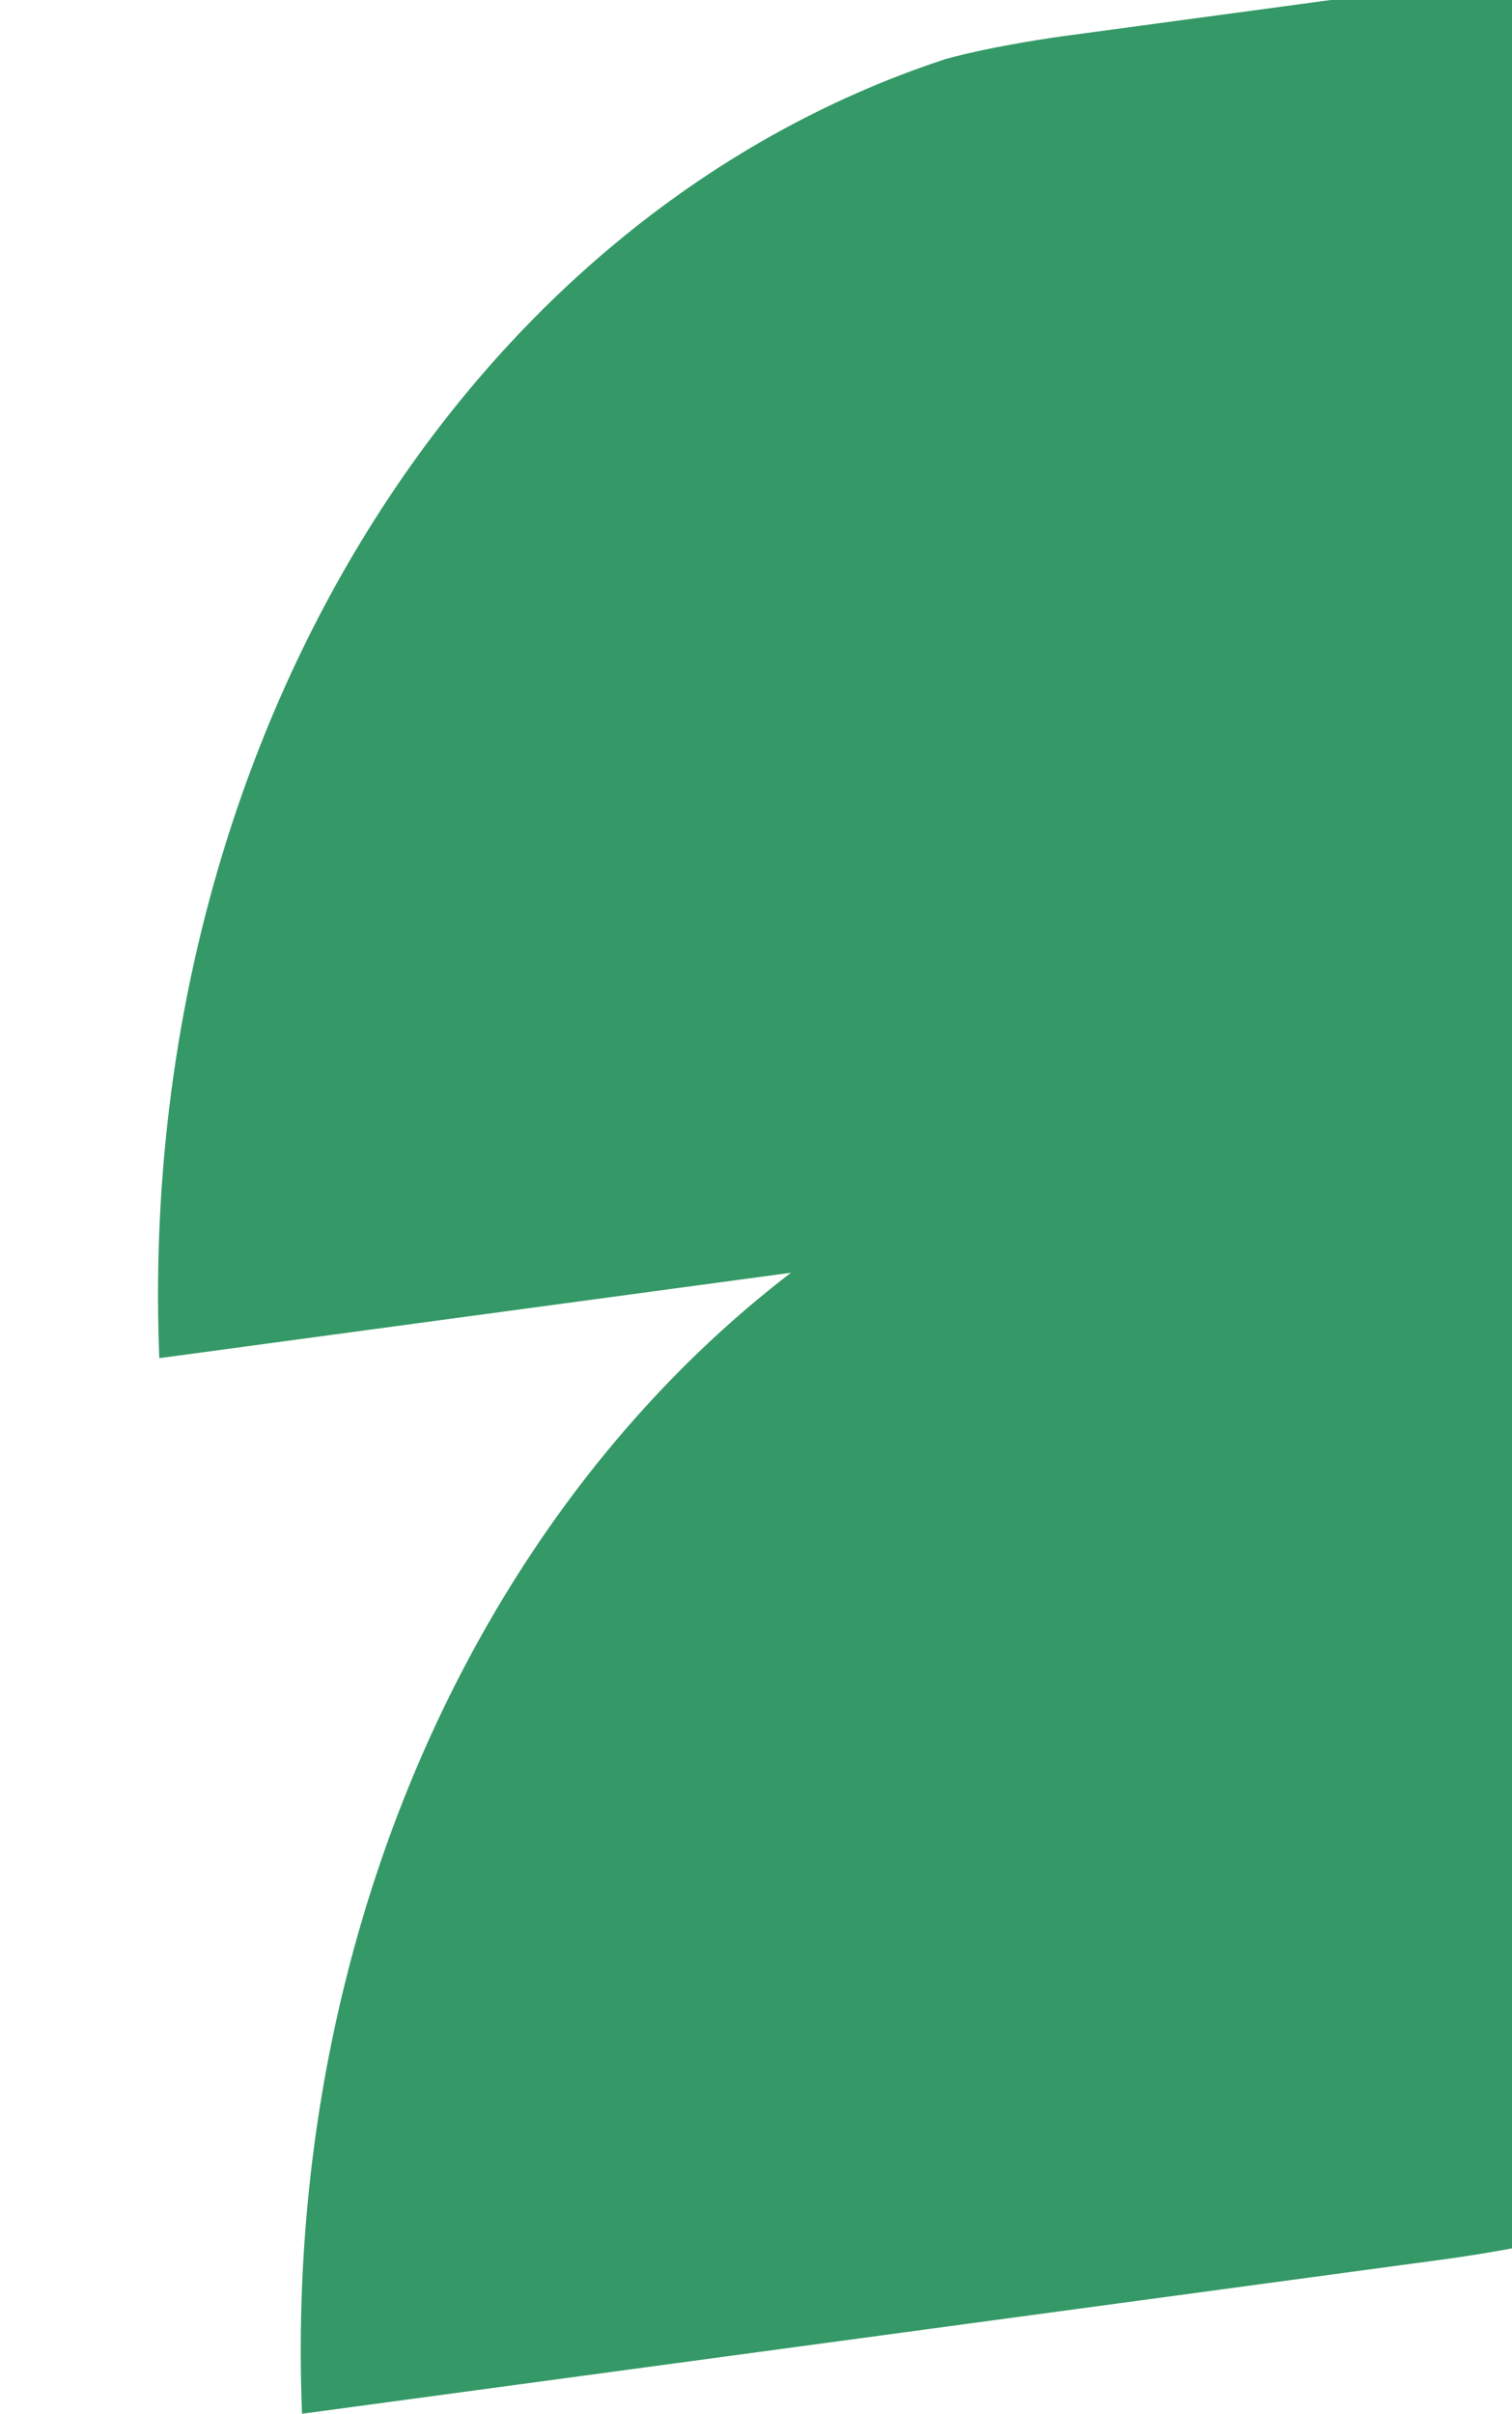 <svg width="322" height="514" viewBox="0 0 322 514" fill="none" xmlns="http://www.w3.org/2000/svg">
<path d="M339.901 474.512C328.108 478.322 308.911 480.918 308.2 481.014L276.915 485.244L64.32 513.991C59.151 384.738 128.516 271.249 231.81 237.345C242.279 234.453 256.5 232.53 256.5 232.53L293.472 227.531L506.067 198.784C511.849 327.216 443.196 440.609 339.901 474.512Z" fill="#349966"/>
<path d="M309.507 249.729C297.714 253.538 278.516 256.134 277.805 256.23L246.52 260.461L33.926 289.208C28.757 159.954 98.121 46.465 201.416 12.562C211.885 9.669 226.105 7.746 226.105 7.746L263.078 2.747L475.672 -26C481.454 102.433 412.801 215.825 309.507 249.729Z" fill="#349966"/>
</svg>
